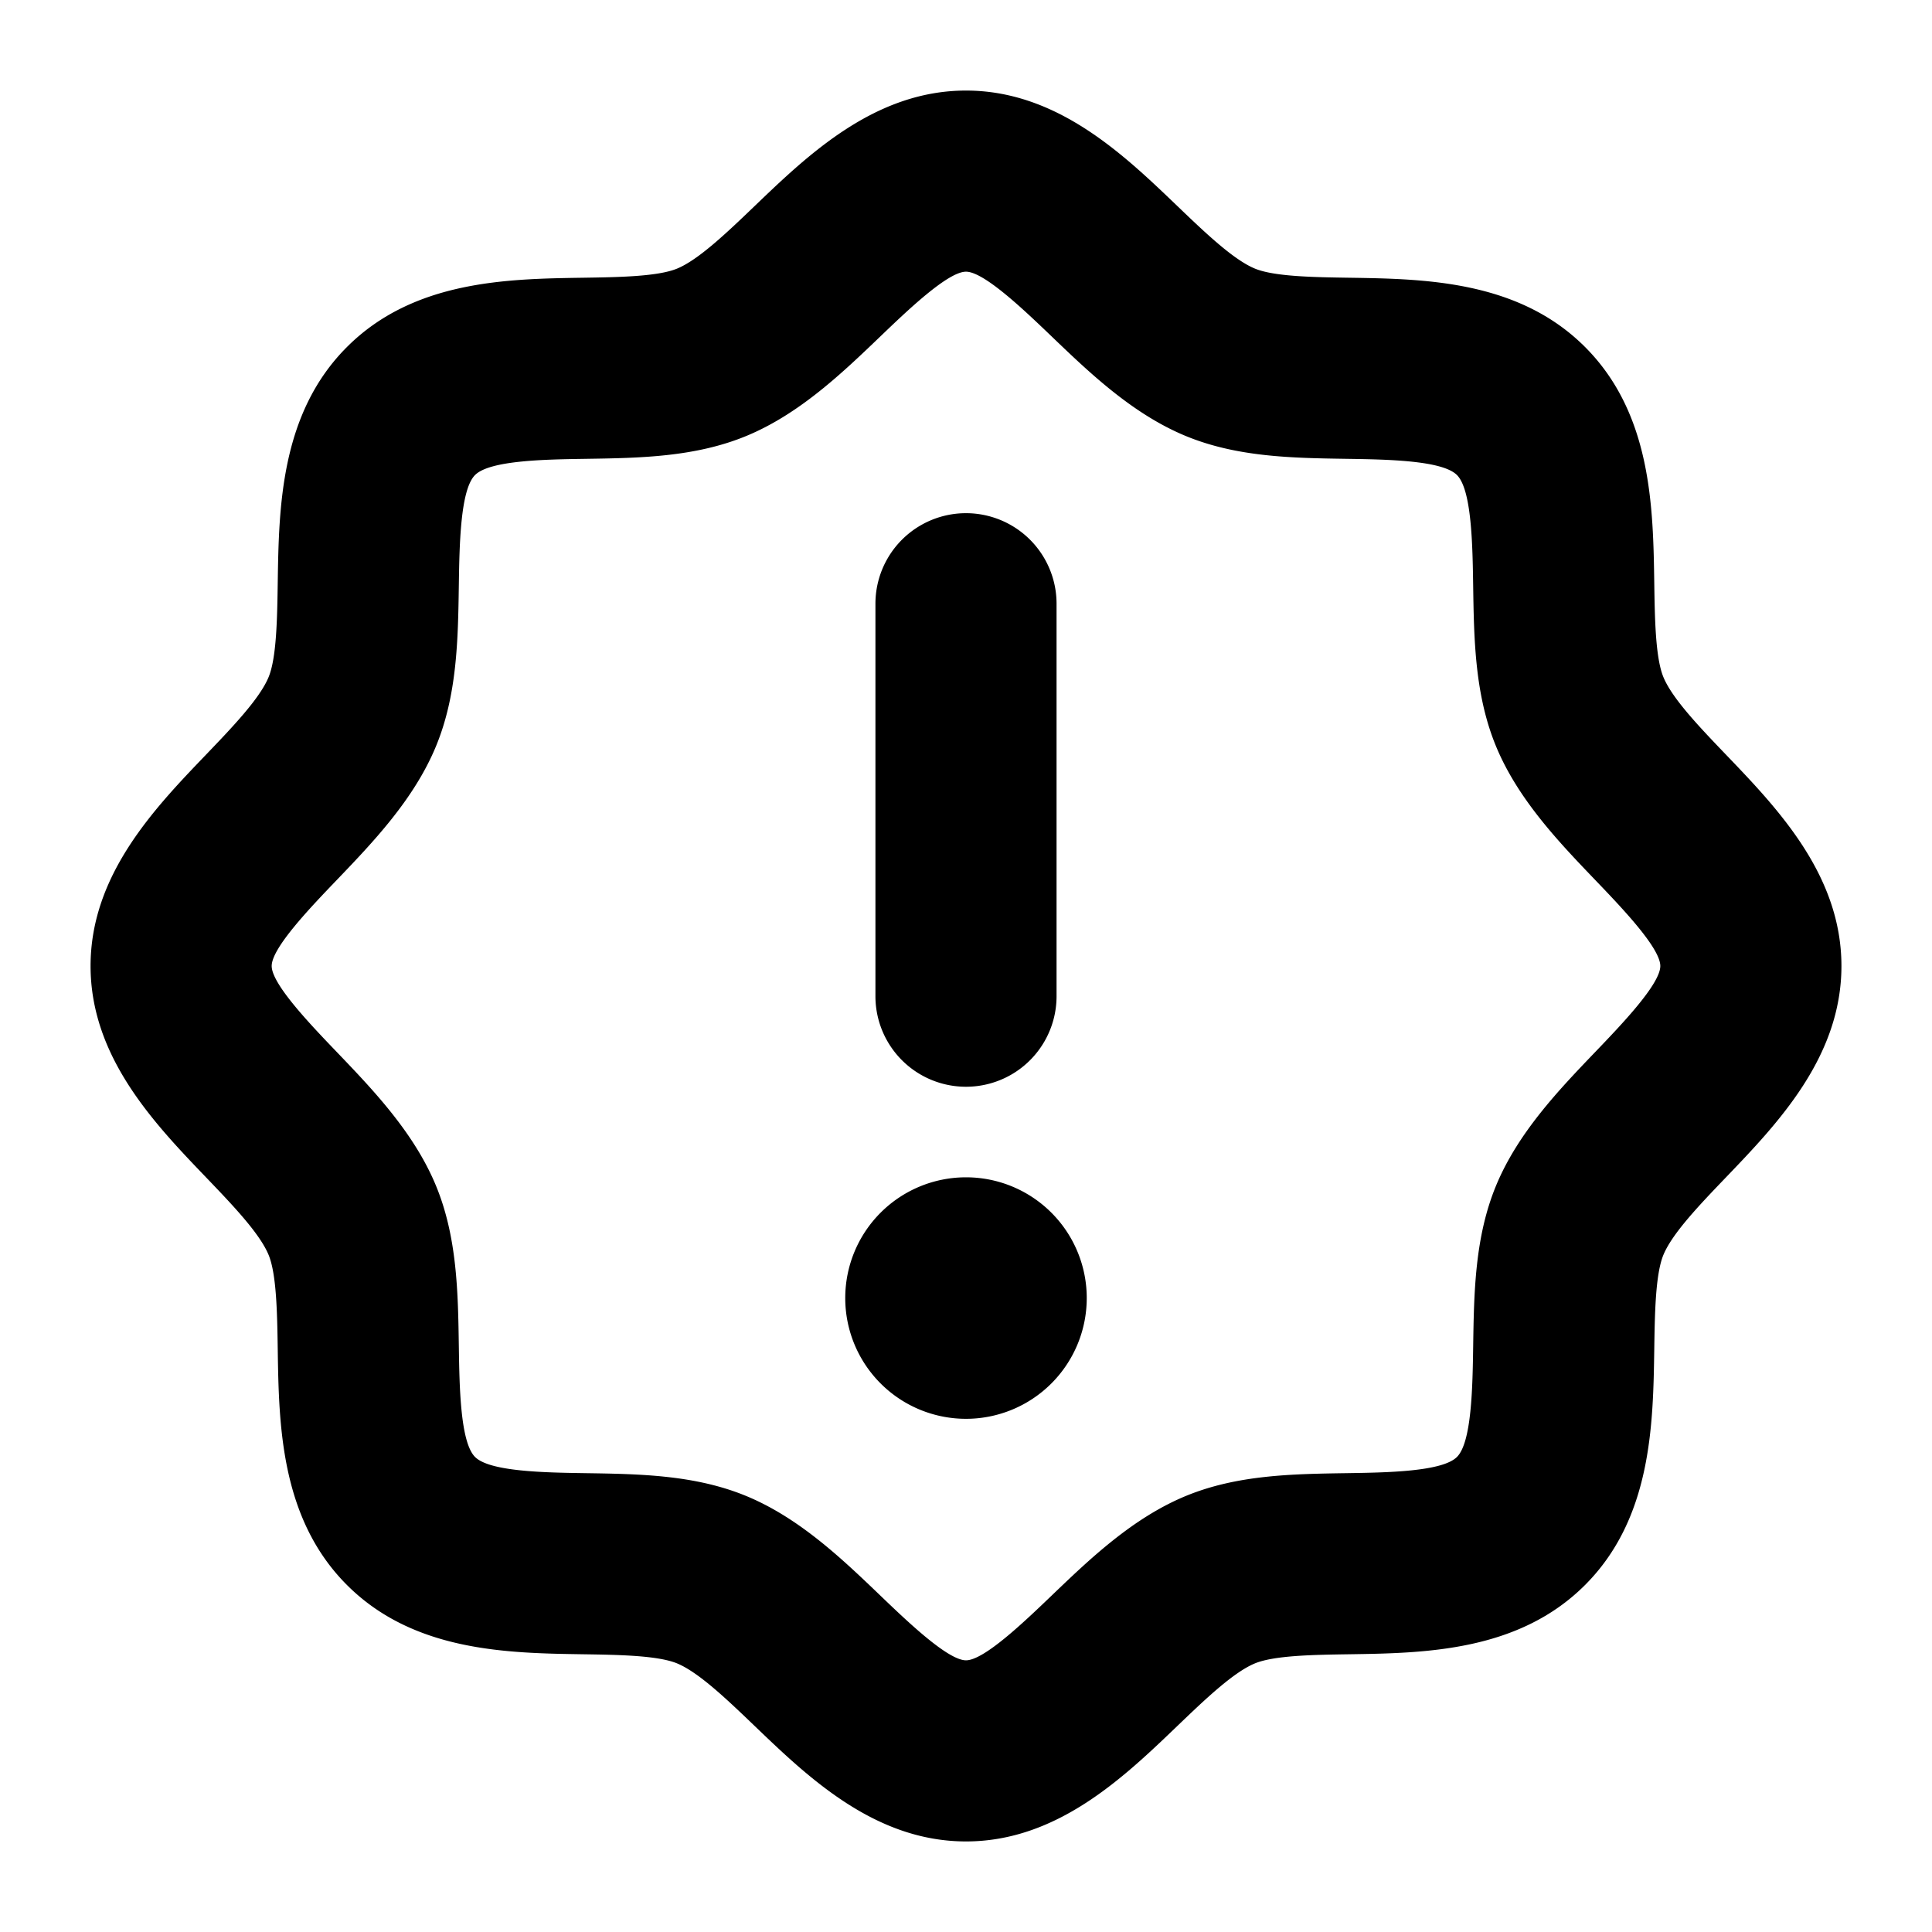 <?xml version="1.0" encoding="utf-8"?><!-- Скачано с сайта svg4.ru / Downloaded from svg4.ru -->
<svg fill="#000000" width="800px" height="800px" viewBox="0 0 256 256" id="Flat" xmlns="http://www.w3.org/2000/svg">
  <path d="M228.749,100.047c-3.516-3.666-7.151-7.457-8.338-10.324-1.062-2.567-1.142-7.829-1.212-12.471-.15-9.998-.339-22.44-9.175-31.276s-21.278-9.024-31.276-9.175c-4.642-.07-9.903-.15-12.471-1.212-2.867-1.187-6.658-4.822-10.323-8.338C148.868,20.456,140.051,12,128,12c-12.05,0-20.868,8.456-27.953,15.251-3.666,3.516-7.457,7.151-10.324,8.338-2.567,1.062-7.829,1.142-12.471,1.212-9.998.15-22.44.339-31.276,9.175s-9.024,21.278-9.175,31.276c-.07,4.642-.15,9.903-1.212,12.471-1.187,2.867-4.822,6.658-8.338,10.323C20.456,107.132,12,115.949,12,128c0,12.05,8.456,20.868,15.251,27.953,3.516,3.666,7.151,7.457,8.338,10.324,1.062,2.567,1.142,7.829,1.212,12.471.15,9.998.339,22.44,9.175,31.276s21.278,9.024,31.276,9.175c4.642.07,9.903.15,12.471,1.212,2.867,1.187,6.658,4.822,10.323,8.338C107.132,235.544,115.949,244,128,244c12.05,0,20.868-8.456,27.953-15.251,3.666-3.516,7.457-7.151,10.324-8.338,2.567-1.062,7.829-1.142,12.471-1.212,9.998-.15,22.44-.339,31.276-9.175s9.024-21.278,9.175-31.276c.07-4.642.15-9.903,1.212-12.471,1.187-2.867,4.822-6.658,8.338-10.323C235.544,148.868,244,140.051,244,128,244,115.95,235.544,107.132,228.749,100.047ZM211.427,139.342c-4.817,5.023-10.278,10.718-13.191,17.76-2.814,6.801-2.926,14.163-3.033,21.284-.081,5.364-.191,12.712-2.148,14.668-1.956,1.957-9.304,2.067-14.668,2.148-7.121.107-14.483.219-21.284,3.033-7.042,2.913-12.736,8.374-17.76,13.191C135.781,214.841,130.402,220,128,220s-7.782-5.159-11.342-8.573c-5.023-4.817-10.718-10.278-17.76-13.191-6.801-2.814-14.163-2.926-21.284-3.033-5.364-.081-12.712-.191-14.668-2.148-1.957-1.956-2.067-9.304-2.148-14.668-.107-7.121-.219-14.483-3.033-21.284-2.913-7.042-8.374-12.736-13.191-17.76C41.159,135.781,36,130.402,36,128s5.159-7.782,8.573-11.342c4.817-5.023,10.278-10.718,13.191-17.76,2.814-6.801,2.926-14.163,3.033-21.284.081-5.364.191-12.712,2.148-14.668,1.956-1.957,9.304-2.067,14.668-2.148,7.121-.107,14.483-.219,21.284-3.033,7.042-2.913,12.736-8.374,17.76-13.191C120.219,41.159,125.598,36,128,36s7.782,5.159,11.342,8.573c5.023,4.817,10.718,10.278,17.76,13.191,6.801,2.814,14.163,2.926,21.284,3.033,5.364.081,12.712.191,14.668,2.148,1.957,1.956,2.067,9.304,2.148,14.668.107,7.121.219,14.483,3.033,21.284,2.913,7.042,8.374,12.736,13.191,17.76C214.841,120.219,220,125.598,220,128S214.841,135.782,211.427,139.342ZM115.999,132V80a12,12,0,0,1,24,0v52a12,12,0,0,1-24,0Zm28,40a16,16,0,1,1-16-16A16,16,0,0,1,144,172Z"/>
</svg>